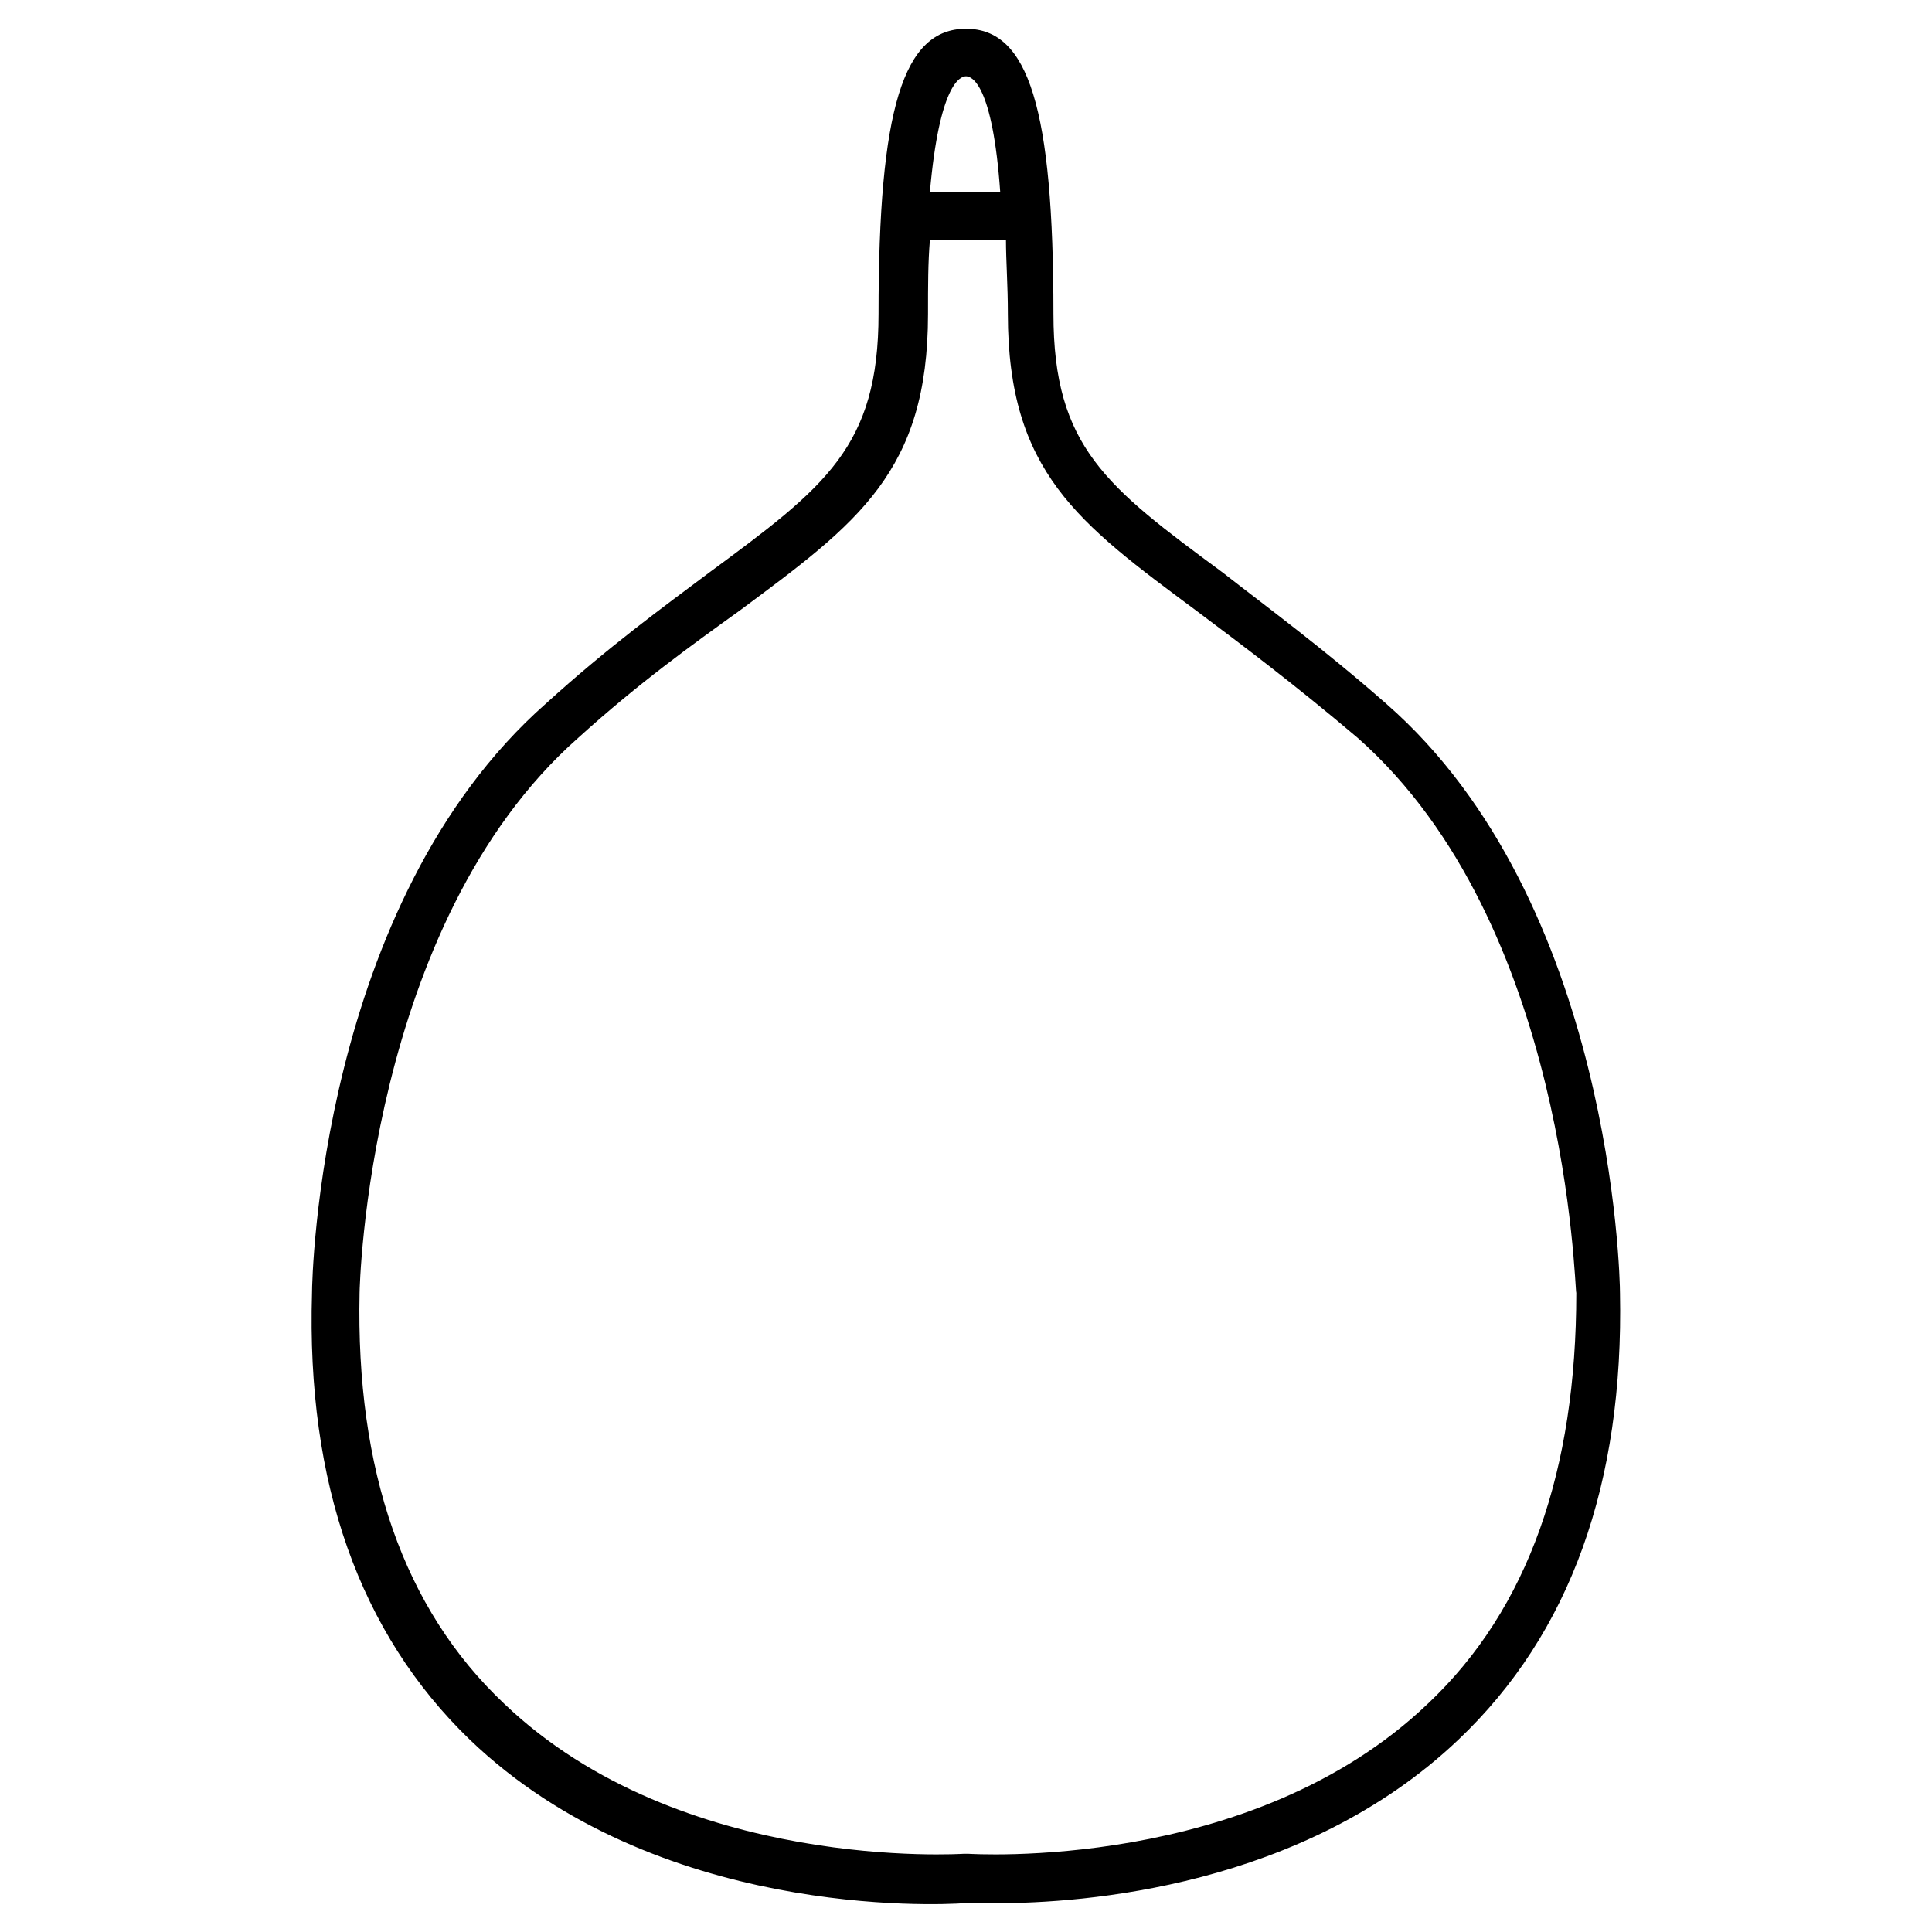 <?xml version="1.0" encoding="UTF-8"?>
<!-- Uploaded to: ICON Repo, www.svgrepo.com, Generator: ICON Repo Mixer Tools -->
<svg fill="#000000" width="800px" height="800px" version="1.1" viewBox="144 144 512 512" xmlns="http://www.w3.org/2000/svg">
 <path d="m573.31 486.65c0-4.031-2.016-103.79-61.969-156.18-16.625-14.609-31.738-25.695-43.328-34.762-30.73-22.672-44.84-33.25-44.84-68.52 0-54.41-6.551-75.57-23.176-75.57s-23.176 21.16-23.176 75.57c0 35.266-14.105 45.848-44.84 68.52-12.09 9.07-26.703 19.648-43.328 34.762-59.949 52.898-61.965 152.15-61.965 156.18-1.512 50.383 12.594 90.184 41.816 118.39 49.375 47.359 123.94 43.832 130.99 43.328h8.566c22.672 0 81.113-4.031 122.43-43.328 29.723-28.211 43.828-68.012 42.82-118.39zm-173.31-322.44c1.512 0 7.055 2.016 9.07 30.73h-18.641c2.516-28.715 8.059-30.73 9.57-30.73zm122.43 431.26c-46.855 44.84-121.42 39.801-121.92 39.801h-1.008c-0.504 0-75.066 5.039-121.92-39.801-26.703-25.191-39.297-61.969-38.289-108.82 0-1.008 2.016-97.738 57.938-147.11 16.121-14.609 30.23-24.688 42.824-33.754 31.234-23.176 49.879-36.777 49.879-78.594 0-7.559 0-13.602 0.504-19.648h20.152c0 5.543 0.504 12.09 0.504 19.648 0 41.816 18.641 55.418 49.879 78.594 12.09 9.07 26.199 19.648 42.824 33.754 55.922 49.375 57.434 146.11 57.938 147.11-0.004 46.855-12.602 83.633-39.301 108.82z"/>
</svg>